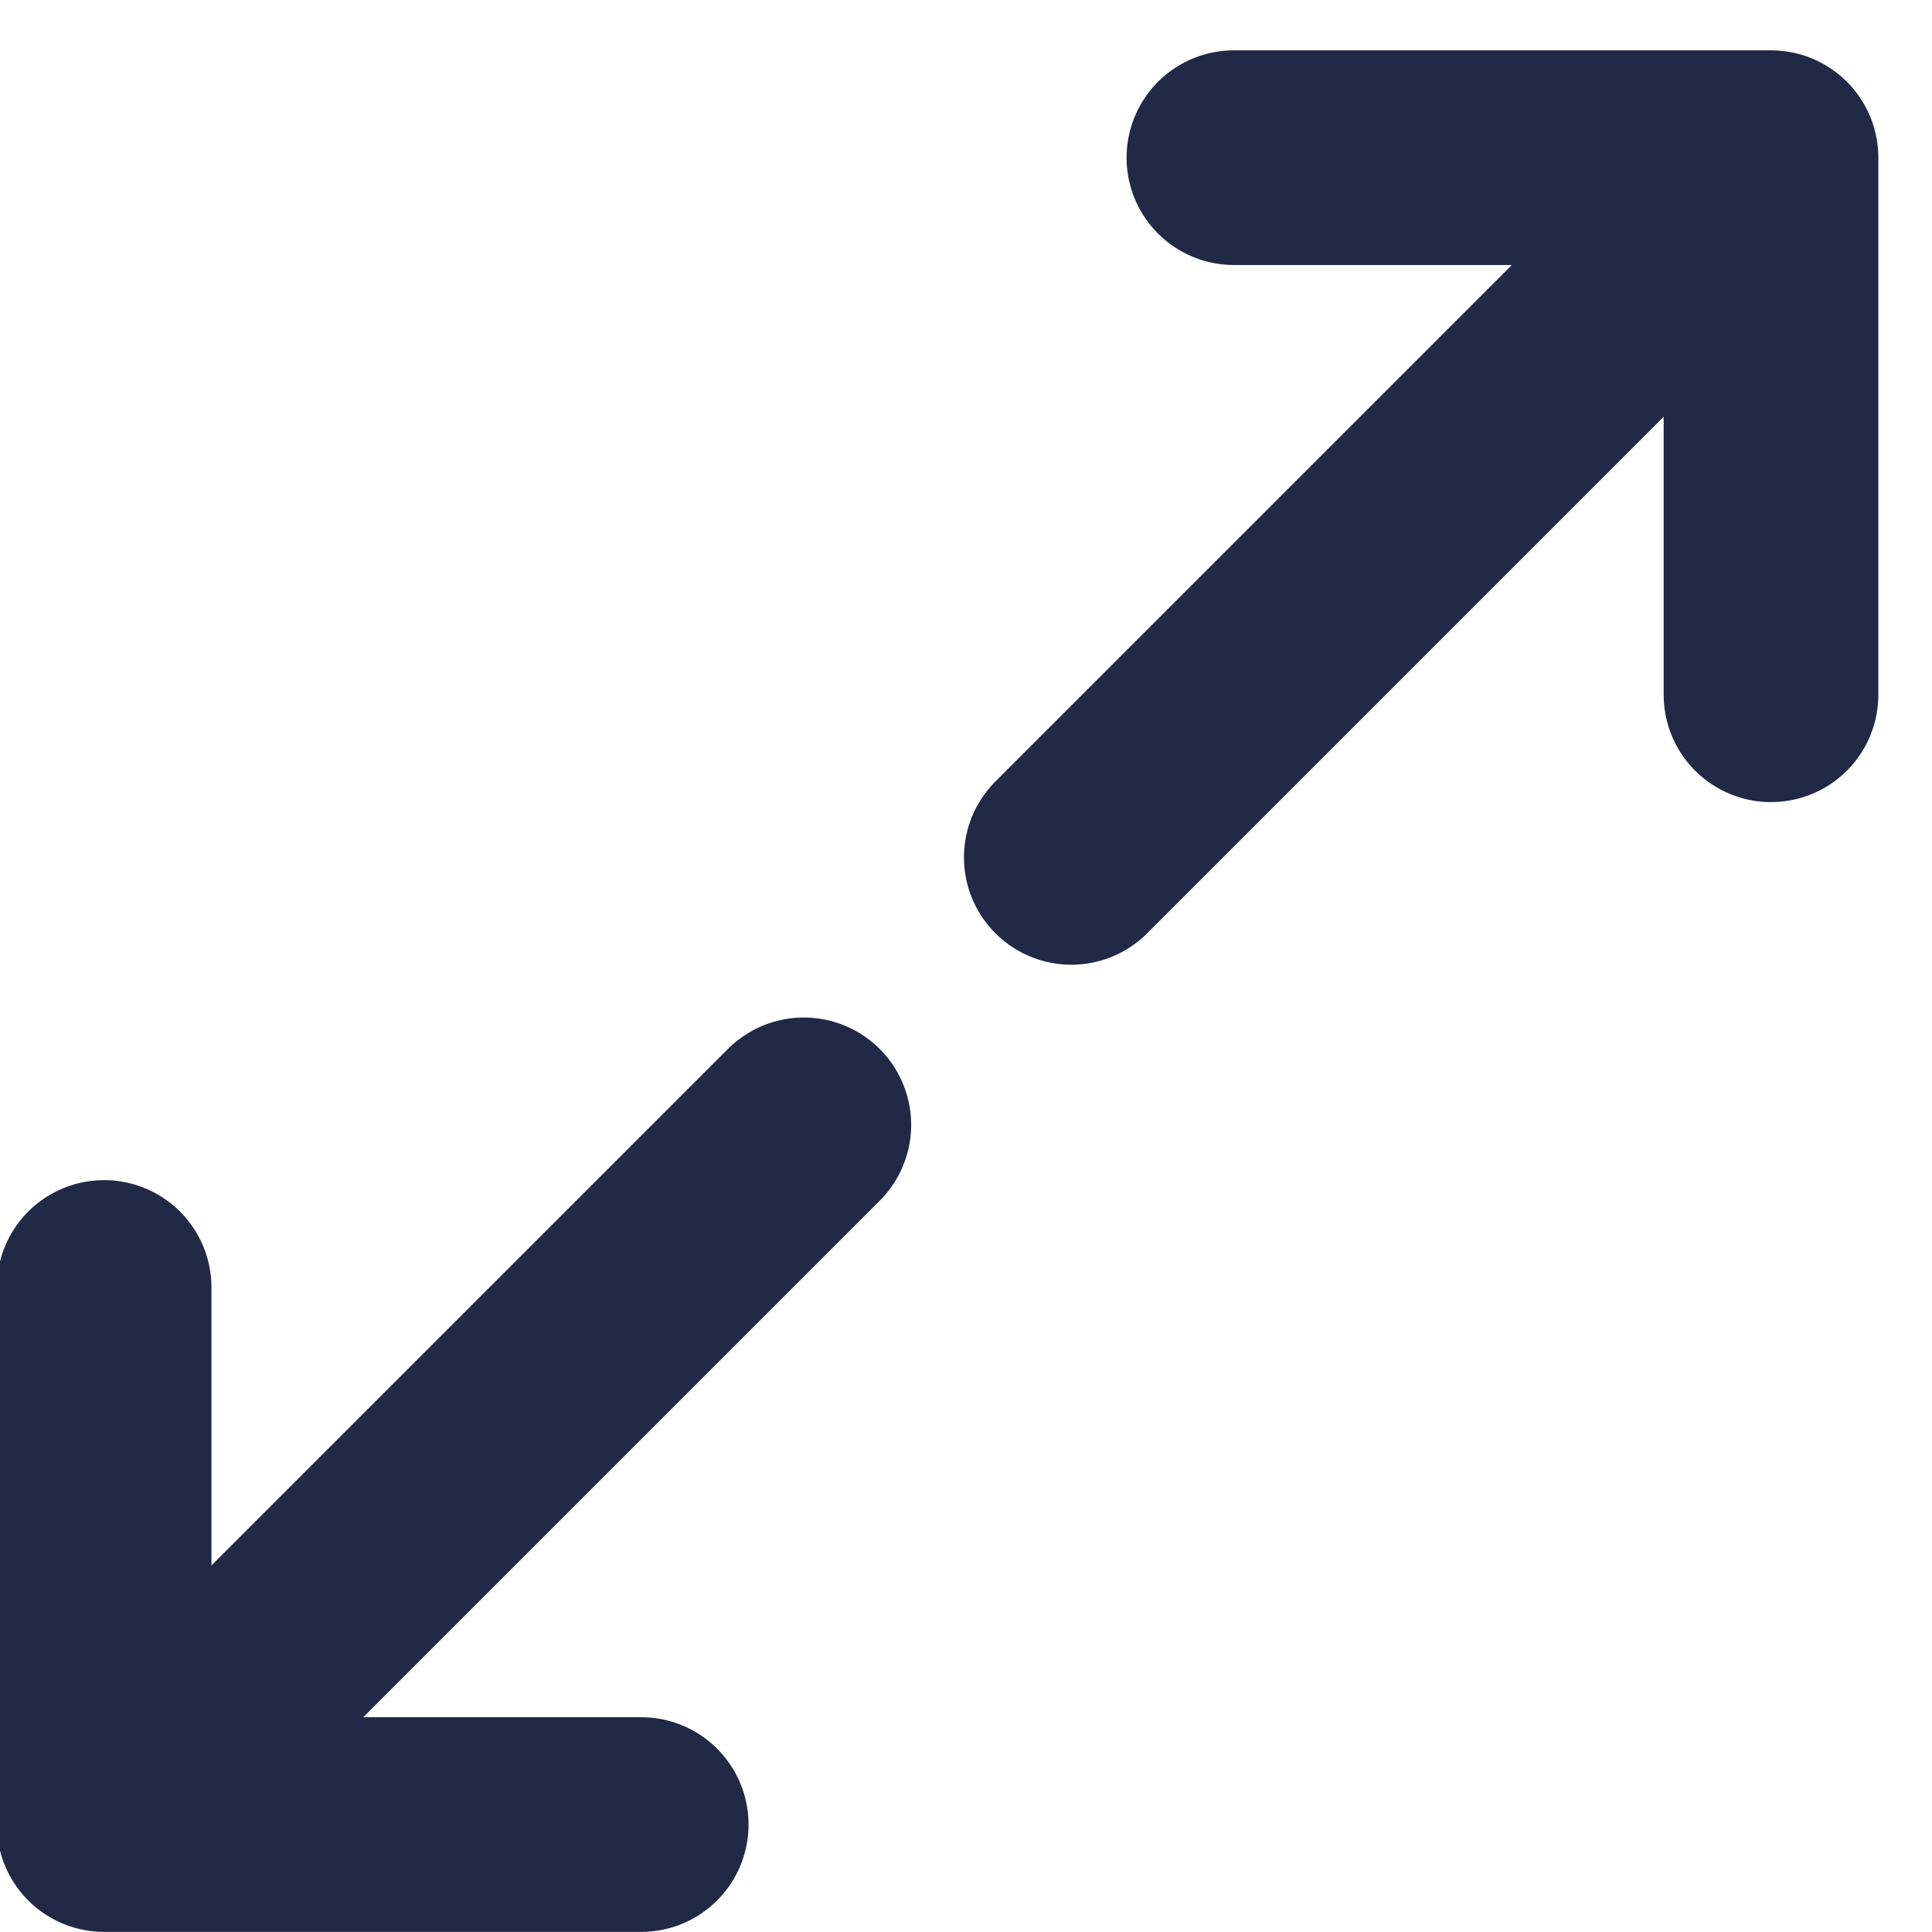 <svg width="18" height="18" viewBox="0 0 18 18" fill="none" xmlns="http://www.w3.org/2000/svg">
<path d="M9.981 7.988L16.301 1.668" stroke="#202945" stroke-width="2" stroke-miterlimit="10" stroke-linecap="round" stroke-linejoin="round"/>
<path d="M11.496 1.469H16.5V6.473" stroke="#202945" stroke-width="2" stroke-miterlimit="10" stroke-linecap="round" stroke-linejoin="round"/>
<path d="M7.489 10.48L1.169 16.8" stroke="#202945" stroke-width="2" stroke-miterlimit="10" stroke-linecap="round" stroke-linejoin="round"/>
<path d="M5.974 16.999H0.97V11.995" stroke="#202945" stroke-width="2" stroke-miterlimit="10" stroke-linecap="round" stroke-linejoin="round"/>
</svg>
